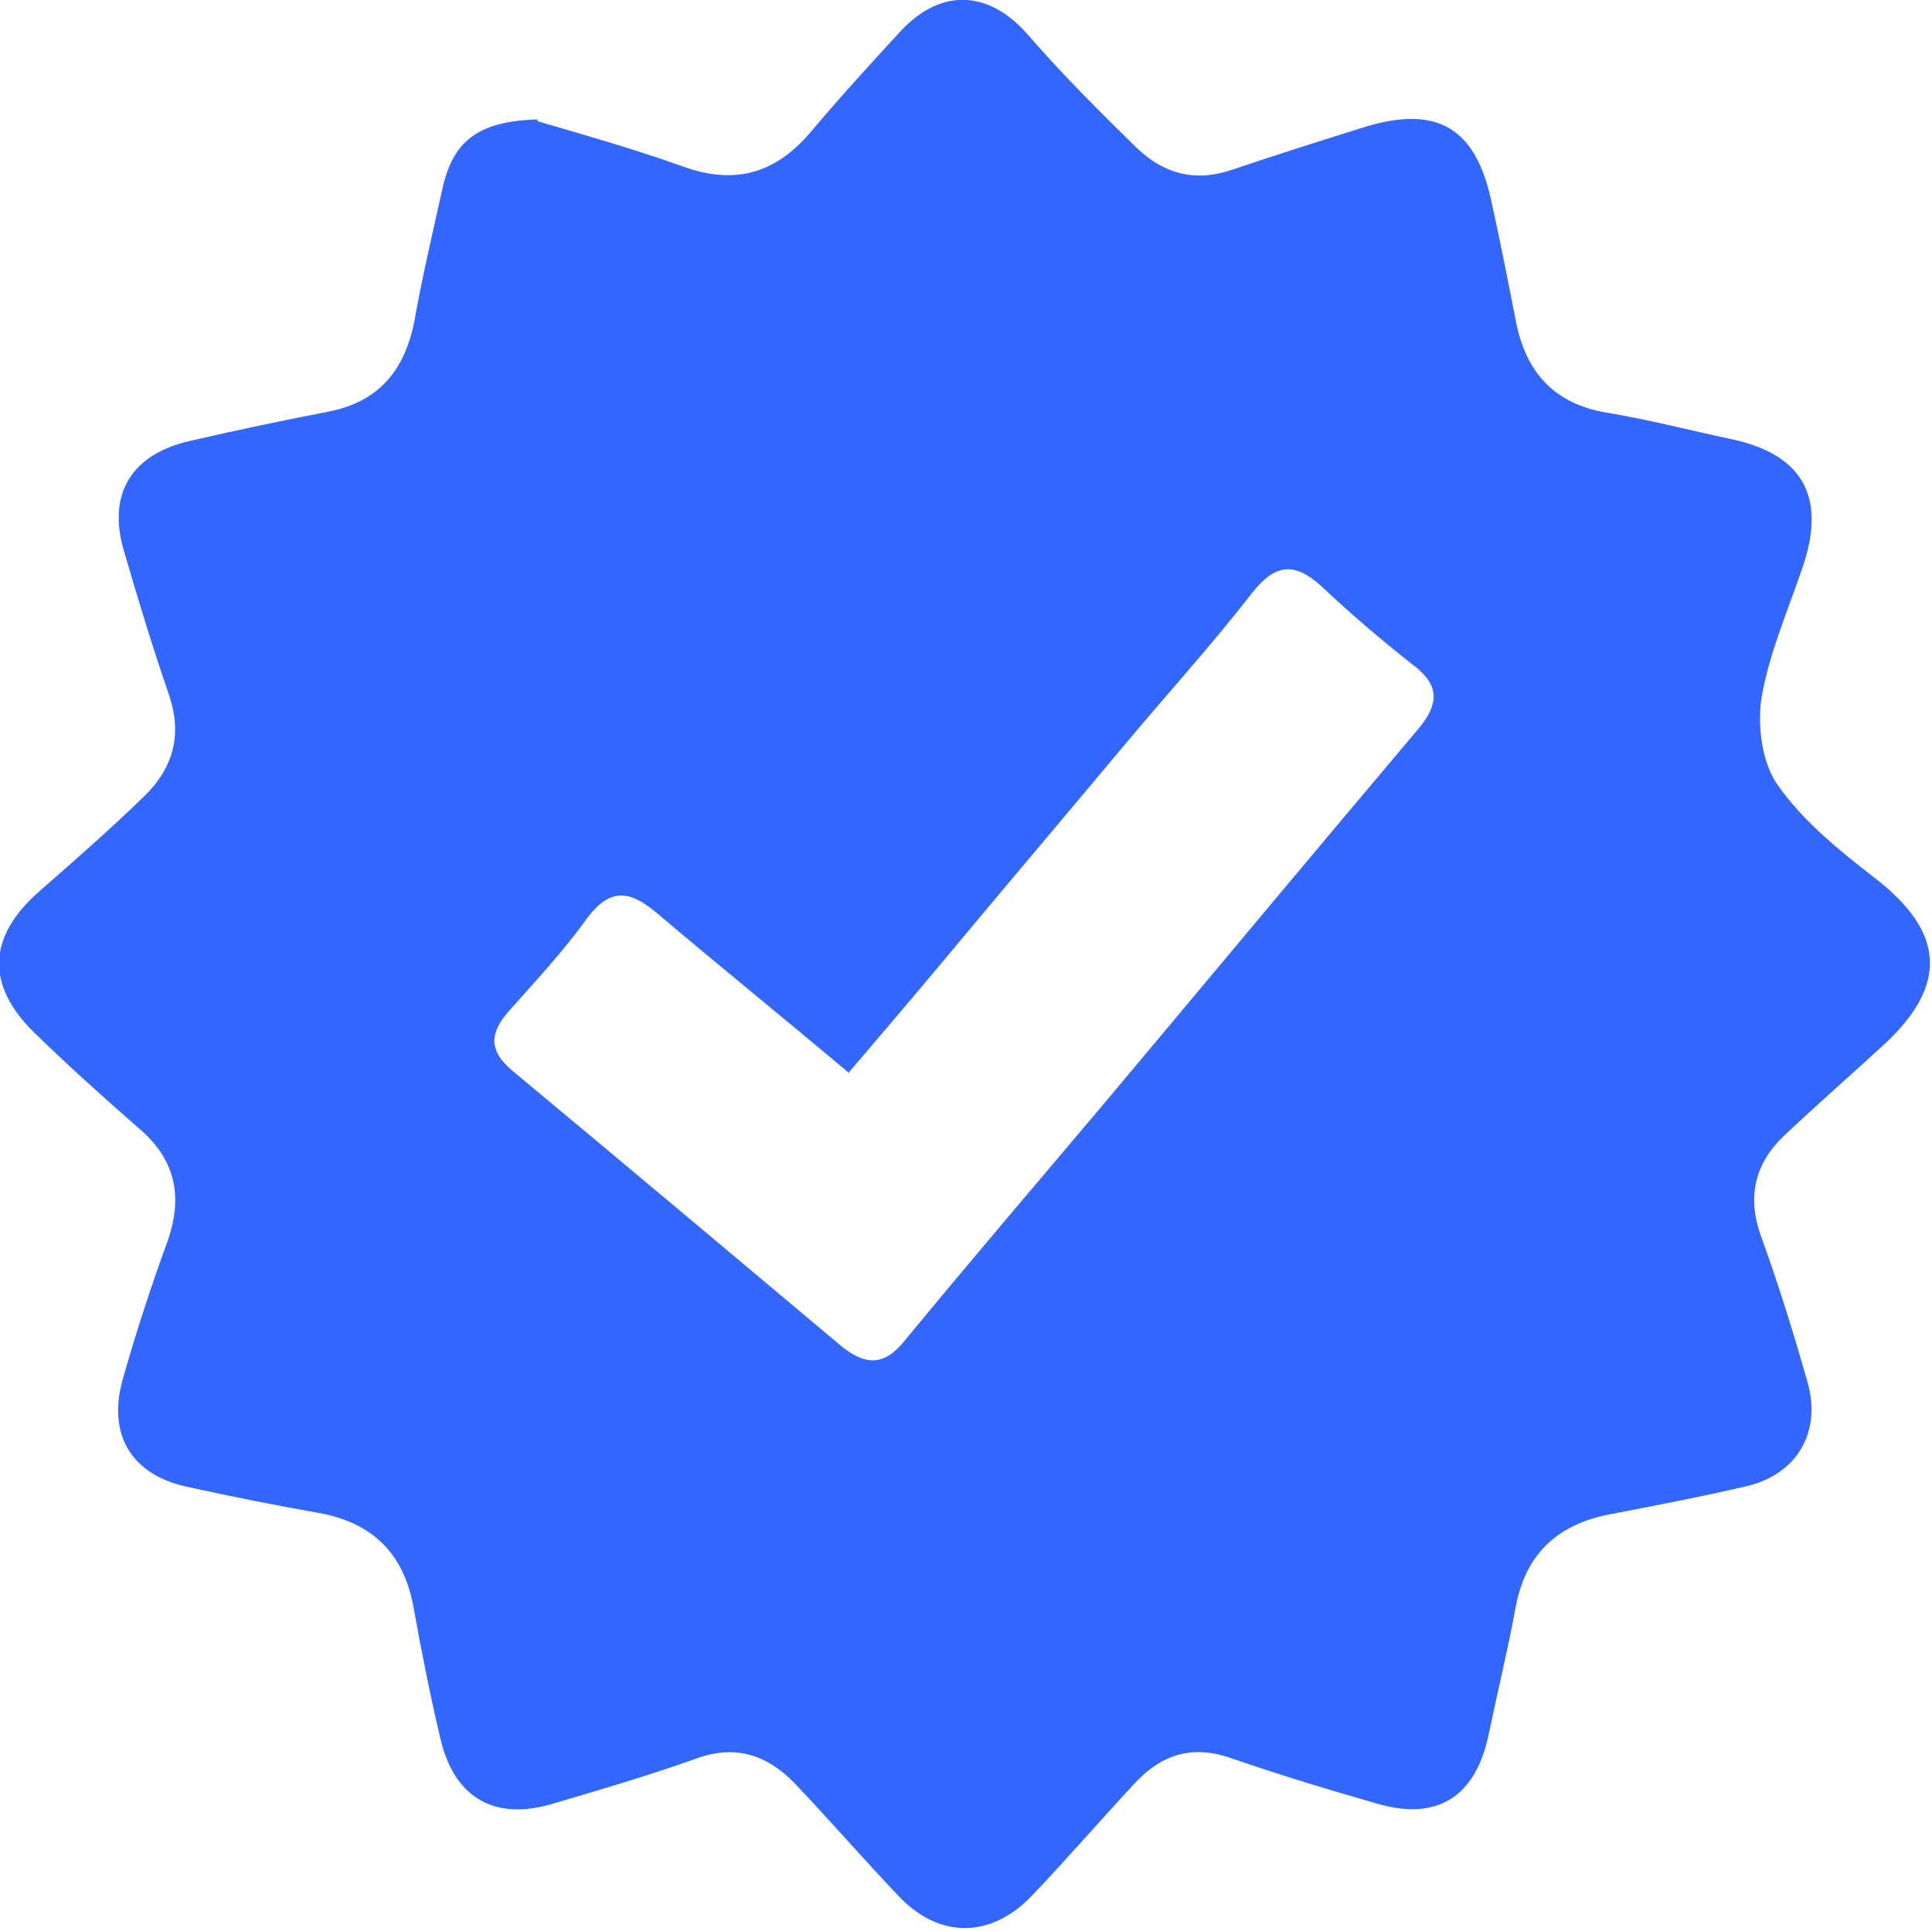 <?xml version="1.0" encoding="UTF-8"?>
<svg id="Layer_1" data-name="Layer 1" xmlns="http://www.w3.org/2000/svg" version="1.1" viewBox="0 0 220 219.9">
  <defs>
    <style>
      .cls-1 {
        fill: #36f;
        stroke-width: 0px;
      }
    </style>
  </defs>
  <path class="cls-1" d="M61.2,13.8c4.4,1.3,10.5,3,16.4,5.1,6.2,2.3,10.9.8,15-4.2,3.2-3.8,6.6-7.5,10-11.2,4.6-4.9,10-4.6,14.4.4,3.9,4.5,8.1,8.7,12.4,12.9,3.1,3,6.7,4,11,2.5,5-1.7,10.1-3.3,15.2-4.9,8.1-2.4,12.4.2,14.2,8.4,1,4.5,1.9,9.1,2.8,13.7,1.1,5.8,4.3,9.5,10.4,10.5,4.8.8,9.4,2,14.1,3,8.1,1.7,10.8,6.5,8.3,14.2-1.7,5.1-3.9,10-4.8,15.2-.5,3.2,0,7.5,1.9,10.1,2.9,4.1,7,7.4,11,10.5,7.9,6.1,8.4,12.1,1.1,18.9-3.8,3.5-7.7,6.9-11.4,10.4-3.3,3.1-4.3,6.9-2.7,11.4,2,5.5,3.7,11,5.3,16.6,1.7,5.8-1.2,10.7-7.1,12-5.2,1.2-10.4,2.2-15.6,3.2-5.9,1.2-9.4,4.6-10.5,10.5-.9,4.9-2.1,9.8-3.1,14.6-1.5,7.1-5.9,9.8-12.7,7.8-5.6-1.6-11.2-3.3-16.7-5.2-4.3-1.5-7.8-.4-10.8,2.8-4,4.3-7.8,8.7-11.8,12.9-4.7,4.9-10.6,4.9-15.2,0-4-4.2-7.8-8.6-11.8-12.8-3.1-3.2-6.7-4.5-11.3-2.8-5.3,1.9-10.8,3.5-16.2,5.1-6.6,2-11.2-.6-12.8-7.2-1.2-5-2.2-10.1-3.1-15.1-1.1-6.2-4.7-9.7-10.8-10.8-5.1-.9-10.1-1.9-15.1-3-6.3-1.4-9-6-7.2-12.3,1.5-5.3,3.2-10.5,5.1-15.7,1.8-5.2.8-9.4-3.4-12.9-4-3.5-8-7.1-11.8-10.8-5.6-5.5-5.3-11,.7-16.2,4-3.5,8-7,11.8-10.7,3.2-3.1,4.4-6.8,2.9-11.4-1.9-5.5-3.6-11.1-5.2-16.6-1.9-6.5.9-11,7.6-12.5,5.2-1.2,10.4-2.3,15.6-3.3,5.8-1.1,8.8-4.7,9.9-10.4.9-5.1,2.1-10.1,3.2-15.1,1.2-5.3,4-7.6,10.8-7.8ZM96.8,122.3c-7.6-6.4-14.9-12.3-22.1-18.4-3-2.5-5.2-2.8-7.8.6-2.7,3.8-5.9,7.2-9,10.7-2.2,2.5-2.2,4.5.4,6.7,12.5,10.4,25,20.9,37.5,31.4,2.7,2.2,4.9,2.3,7.2-.6,7.5-9.1,15.1-18,22.7-27,12-14.3,23.9-28.6,35.9-42.8,2.2-2.7,2.4-4.8-.6-7.1-3.7-2.9-7.2-5.9-10.6-9.1-3-2.7-5.2-2.5-7.8.8-4.5,5.8-9.4,11.2-14.1,16.8-6.1,7.3-12.2,14.5-18.3,21.8-4.4,5.3-8.9,10.6-13.6,16.1Z"/>
</svg>